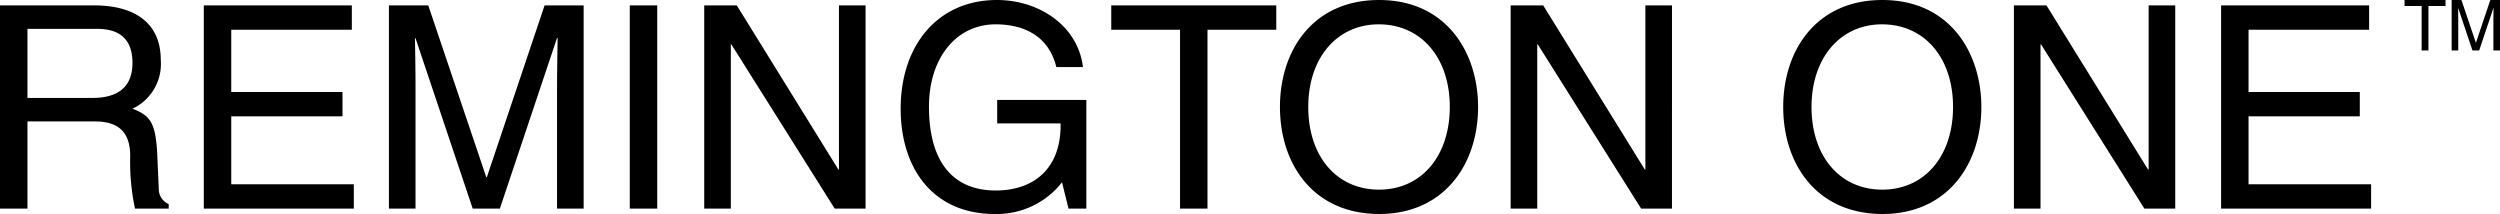 <svg xmlns="http://www.w3.org/2000/svg" width="353.294" height="30.24" viewBox="0 0 353.294 30.24">
  <g id="Group_10762" data-name="Group 10762" transform="translate(-828.52 -3486.52)">
    <path id="Path_18650" data-name="Path 18650" d="M3.52.28V29H7.4V16.68h9.52c2.96,0,5,1.16,5,4.88A31.423,31.423,0,0,0,22.6,29h4.76v-.64a2.308,2.308,0,0,1-1.4-2l-.2-4.64c-.2-4.8-.92-5.84-3.52-6.84a6.982,6.982,0,0,0,4-6.88c0-5.24-3.68-7.72-9.44-7.72ZM7.4,13.36V3.6h9.88c3.52,0,4.96,1.84,4.96,4.8,0,3.24-1.84,4.96-5.68,4.96ZM32.32.28V29h21.2V25.56H36.2v-9.6H51.92V12.52H36.2V3.72H53.24V.28Zm26.16,0V29h3.76V11.88c0-2.44-.04-4.76-.08-6.96h.08L70.32,29h3.84L82.24,4.88h.08c-.04,2.88-.08,5.2-.08,7V29H86V.28H80.48L72.32,24.56h-.08L64.04.28Zm34.04,0V29H96.4V.28Zm10.52,0V29h3.76V5.8h.08L121.48,29h4.36V.28h-3.76v23.2H122L107.64.28ZM144.4-.48c-8.32,0-13.6,6.36-13.6,15.36,0,8.48,4.6,14.88,13.28,14.88a11.683,11.683,0,0,0,9.52-4.48l.92,3.72h2.52V13.64h-12.6v3.32h8.96v.28c0,6.16-3.84,9.2-9.16,9.2-6.08,0-9.44-4.08-9.44-11.84,0-6.96,3.92-11.64,9.4-11.64,4.76,0,7.68,2.24,8.6,6.04h3.76C155.88,3.24,150.44-.48,144.4-.48Zm16.16.76V3.72h9.72V29h3.88V3.72h9.72V.28ZM212.4,14.64c0-7.6-4.4-15.12-14-15.12-9.24,0-14,7-14,15.12,0,8.08,4.72,15.12,14.04,15.12C207.6,29.76,212.4,22.72,212.4,14.64Zm-14,11.68c-6,0-10-4.72-10-11.68s4.08-11.68,9.96-11.68c6,0,10.04,4.72,10.04,11.68C208.4,21.56,204.4,26.32,198.4,26.32ZM217,.28V29h3.76V5.8h.08L235.44,29h4.36V.28h-3.76v23.2h-.08L221.6.28Zm66.52,14.36c0-7.6-4.4-15.12-14-15.12-9.24,0-14,7-14,15.12,0,8.08,4.72,15.12,14.04,15.12C278.72,29.76,283.52,22.72,283.52,14.64Zm-14,11.68c-6,0-10-4.72-10-11.68s4.08-11.68,9.96-11.68c6,0,10.04,4.72,10.04,11.68C279.52,21.56,275.52,26.32,269.52,26.32ZM288.12.28V29h3.76V5.8h.08L306.56,29h4.36V.28h-3.76v23.2h-.08L292.72.28Zm29.28,0V29h21.2V25.56H321.28v-9.6H337V12.52H321.28V3.72h17.04V.28Z" transform="translate(825 3487)"/>
    <path id="Path_18649" data-name="Path 18649" d="M.327-.752V.1H2.74V6.379H3.7V.1H6.117V-.752Zm6.654,0V6.379h.934V2.128c0-.606-.01-1.182-.02-1.728h.02L9.921,6.379h.953L12.881.39h.02c-.01.715-.02,1.291-.02,1.738V6.379h.934V-.752H12.444L10.418,5.276H10.4L8.362-.752Z" transform="translate(1168 3487.272)"/>
  </g>
</svg>
